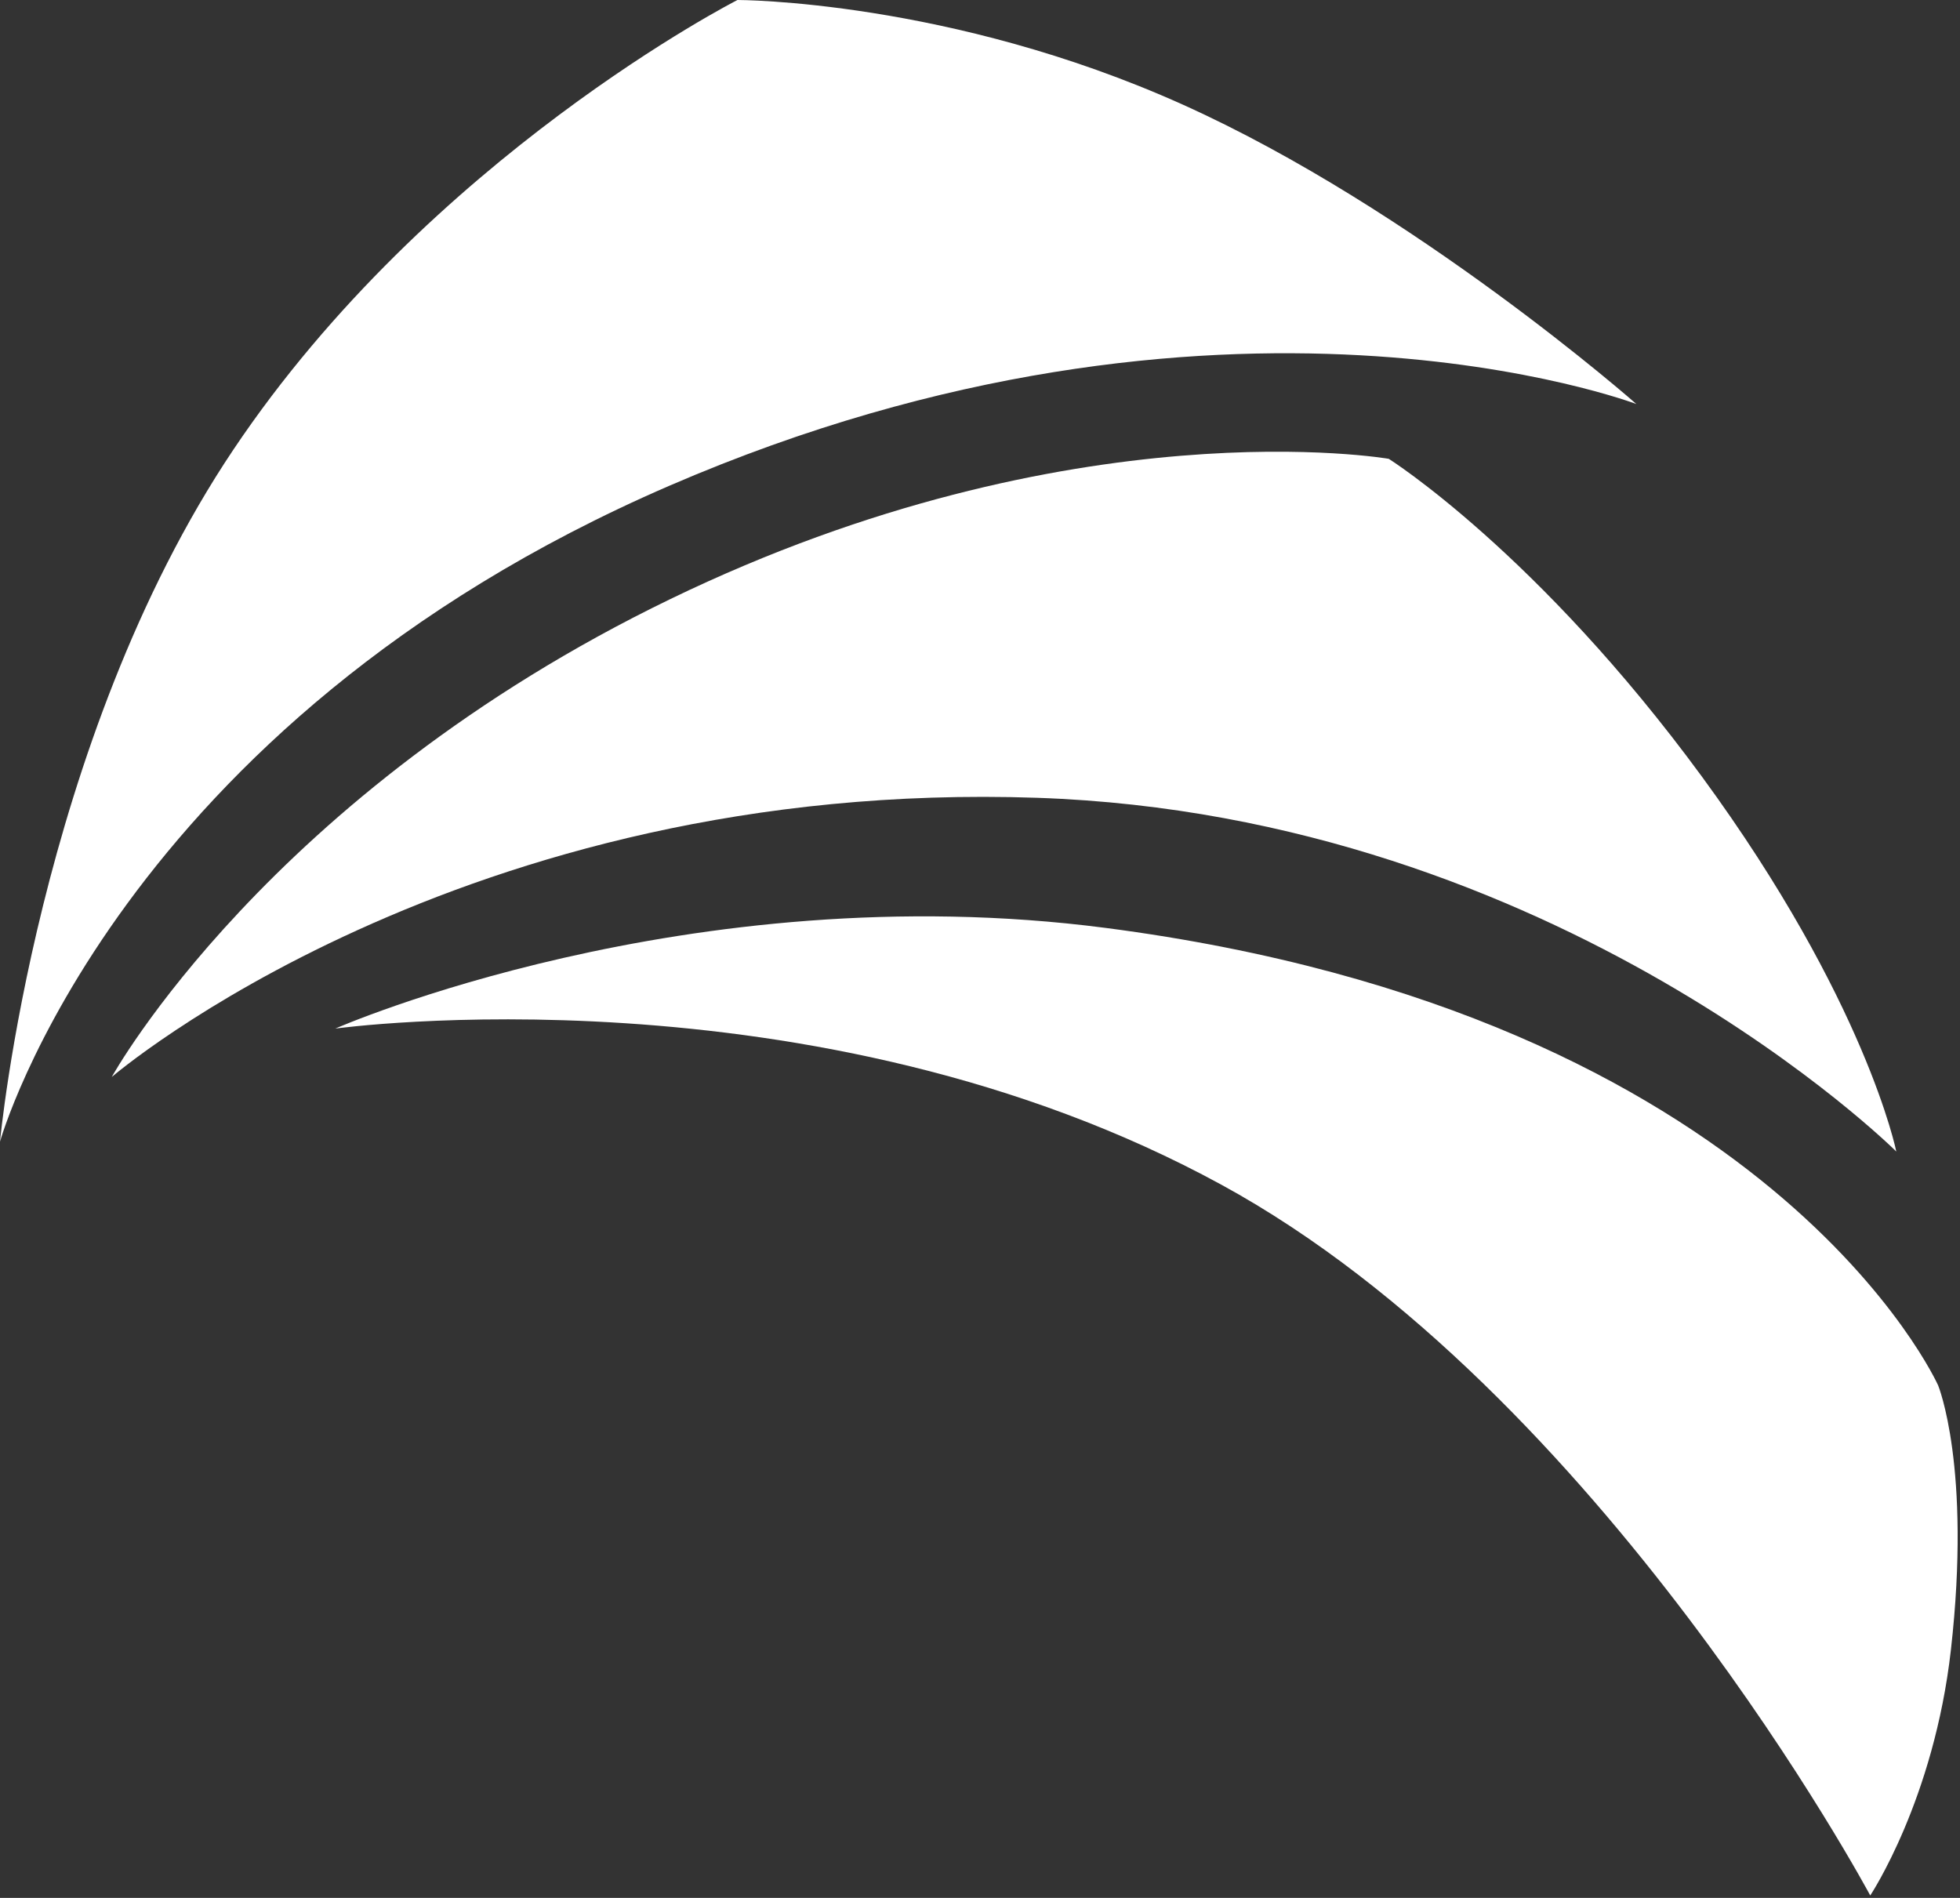 <?xml version="1.0" encoding="UTF-8" standalone="no"?> <svg xmlns="http://www.w3.org/2000/svg" xmlns:xlink="http://www.w3.org/1999/xlink" xmlns:serif="http://www.serif.com/" width="100%" height="100%" viewBox="0 0 474 459" version="1.1" xml:space="preserve" style="fill-rule:evenodd;clip-rule:evenodd;stroke-linejoin:round;stroke-miterlimit:2;"><rect x="0" y="0" width="474" height="459" fill="#333333" stroke="none"/> <g transform="matrix(1,0,0,1,0,-4.125)"> <g transform="matrix(4.167,0,0,4.167,0,0)"> <path d="M0,67.249C0,67.249 2.155,44.068 13.553,27.074C24.951,10.081 42.799,0.99 42.799,0.99C42.799,0.99 55.106,0.975 68.62,7.051C82.134,13.125 94.968,24.439 94.968,24.439C94.968,24.439 70.918,15.311 38.847,29.182C6.776,43.054 0,67.249 0,67.249Z" style="fill:white;fill-rule:nonzero;"></path> </g> <g transform="matrix(4.167,0,0,4.167,0,0)"> <path d="M6.487,63.495C6.487,63.495 15.53,47.074 38.91,35.756C62.29,24.438 80.599,27.619 80.599,27.619C80.599,27.619 89.256,33.075 98.779,46.072C108.301,59.069 110.054,67.823 110.054,67.823C110.054,67.823 90.493,48.331 60.2,47.293C26.669,46.144 6.487,63.495 6.487,63.495Z" style="fill:white;fill-rule:nonzero;"></path> </g> <g transform="matrix(4.167,0,0,4.167,0,0)"> <path d="M19.46,60.687C19.46,60.687 39.91,51.69 64.154,54.843C102.875,59.877 112.483,81.398 112.483,81.398C112.483,81.398 114.423,86.122 113.224,96.737C112.241,105.447 108.542,111 108.542,111C108.542,111 92.921,81.776 70.885,69.749C47.234,56.841 19.46,60.687 19.46,60.687Z" style="fill:white;fill-rule:nonzero;"></path> </g> </g> </svg> 